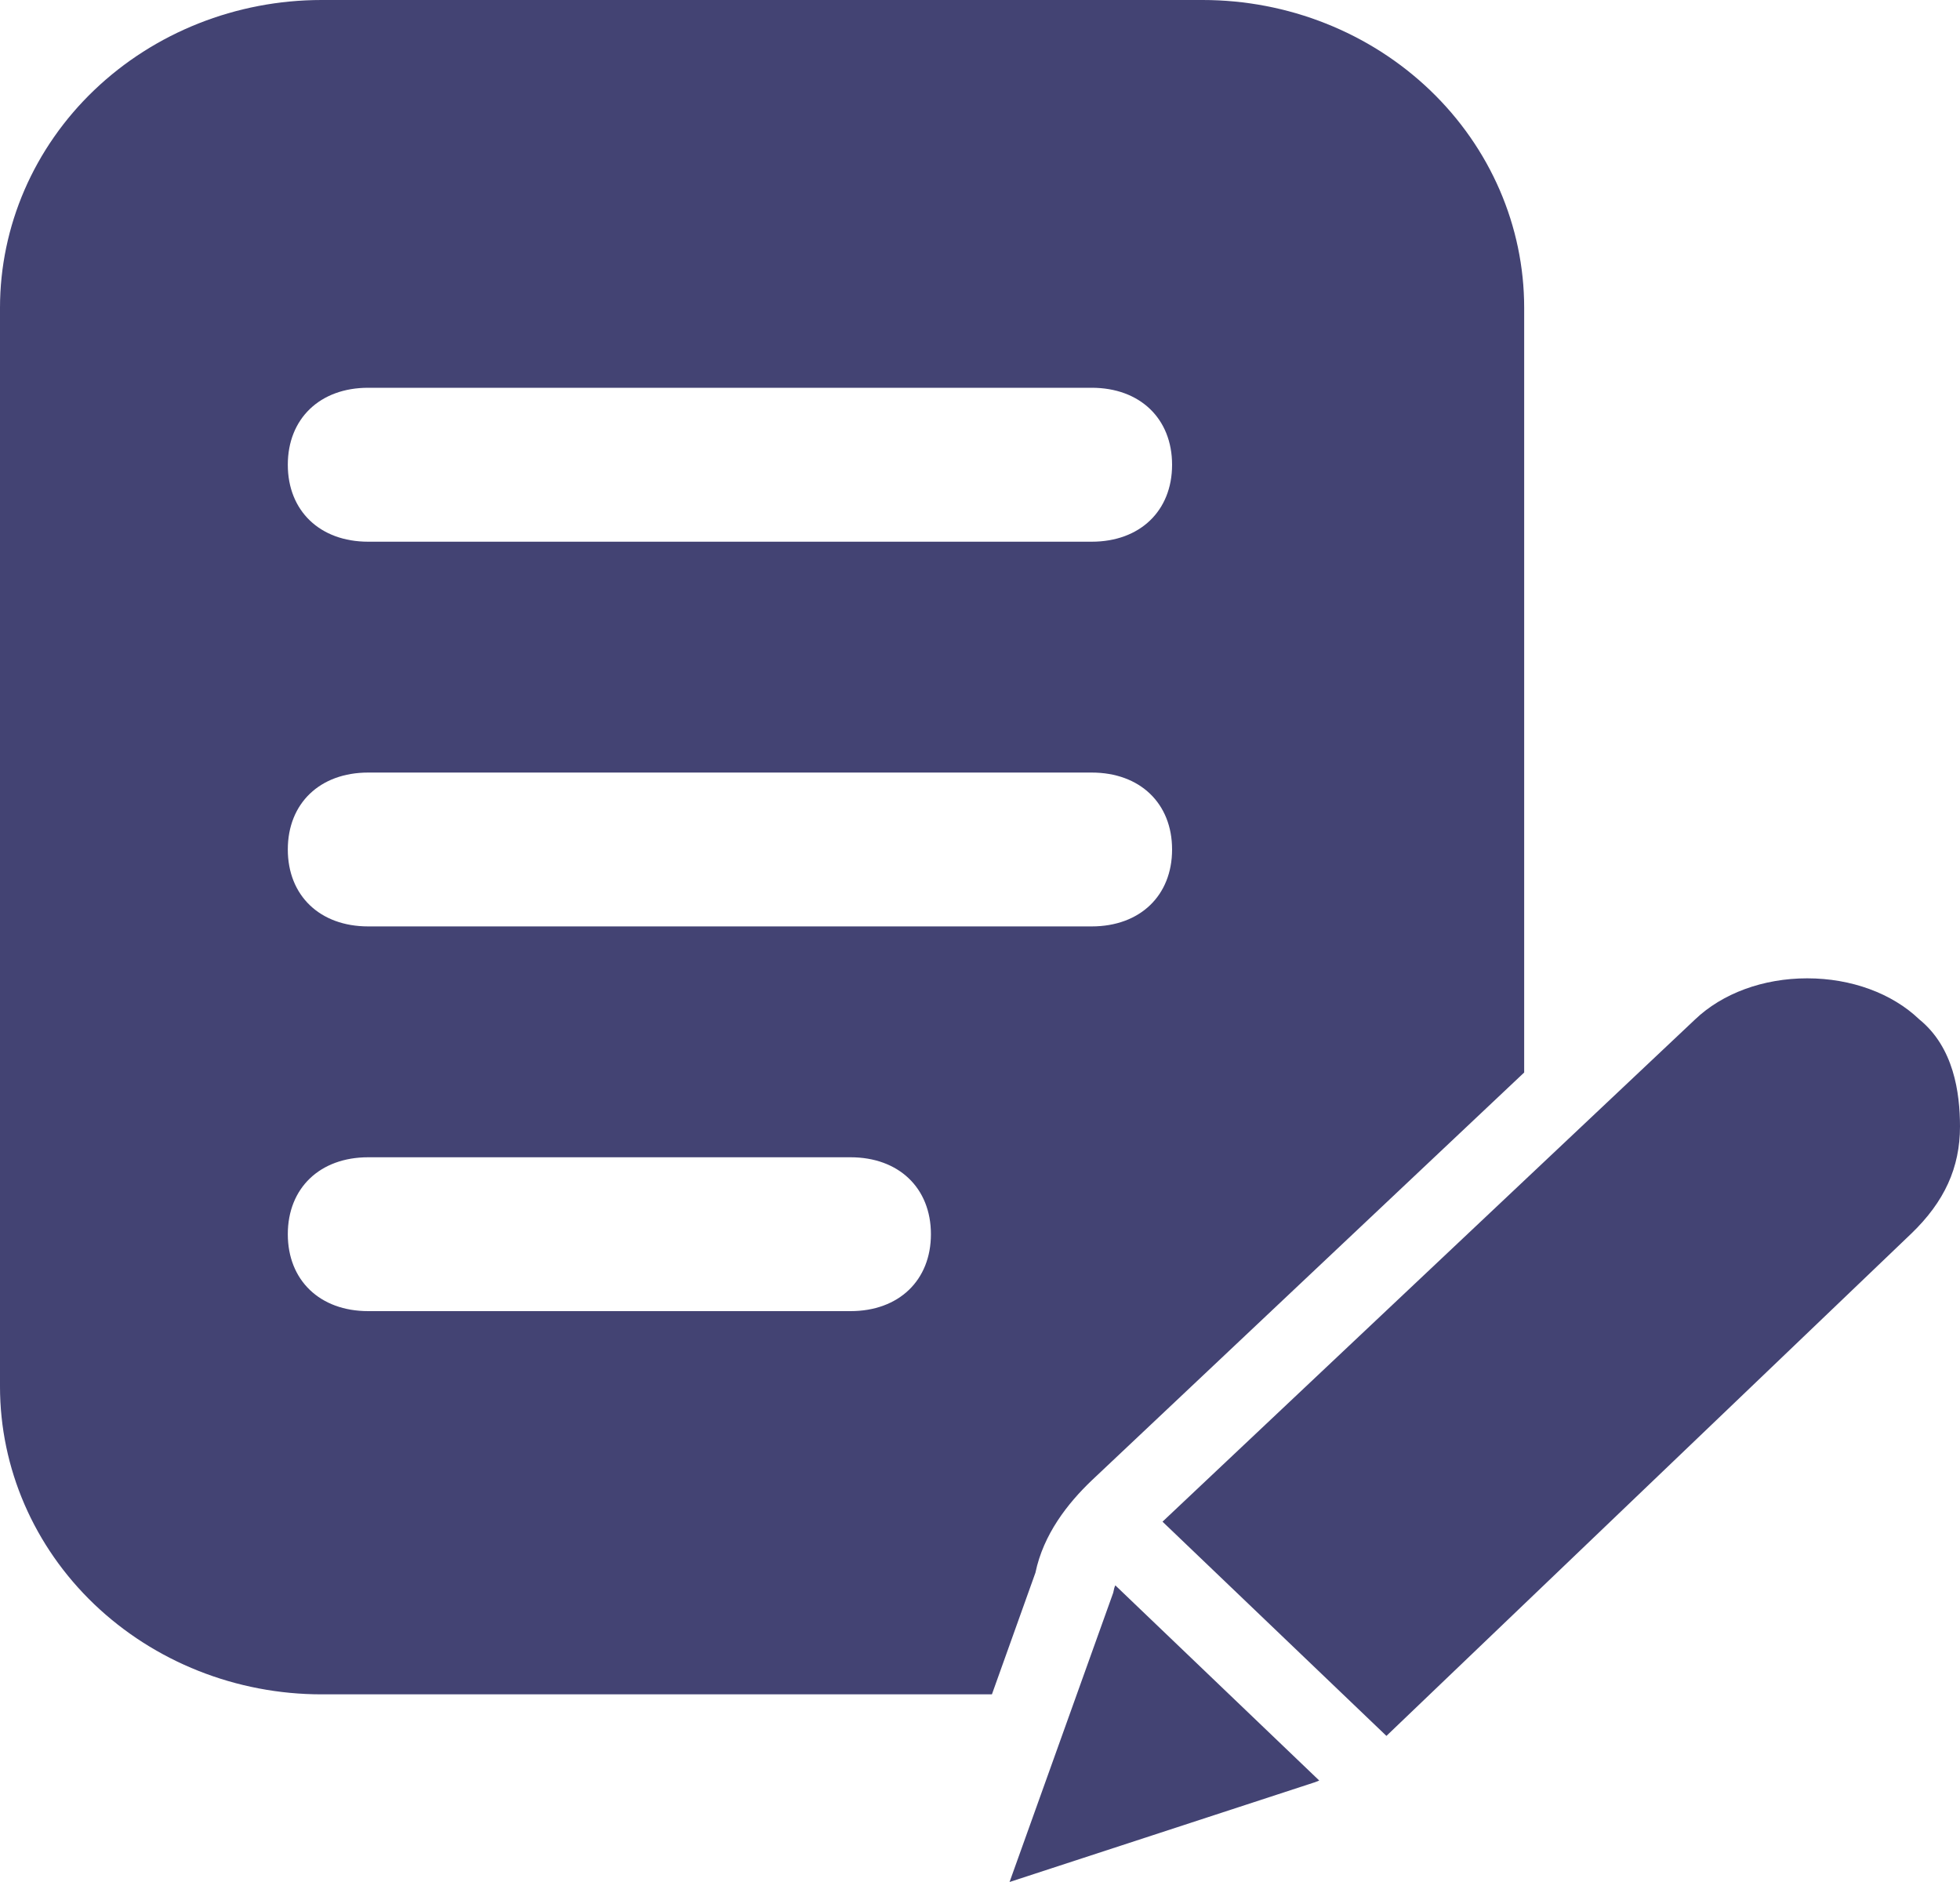 <?xml version="1.0" encoding="UTF-8"?> <svg xmlns="http://www.w3.org/2000/svg" width="25" height="24" viewBox="0 0 25 24" fill="none"><path d="M14.226 20.217C14.223 20.228 14.215 20.239 14.213 20.25L14.199 20.312L12.877 24L16.753 22.734C16.774 22.729 16.802 22.715 16.827 22.706L14.226 20.217ZM24.479 12.998C24.133 12.667 23.612 12.476 23.051 12.476C22.49 12.476 21.969 12.667 21.618 13.003L14.828 19.405L17.684 22.137L24.377 15.733C24.802 15.325 25 14.89 25 14.364C24.999 13.934 24.921 13.356 24.479 12.998ZM15.34 0H4.102C3.014 0 1.971 0.414 1.201 1.15C0.432 1.886 0 2.884 0 3.925V17.682C0 18.723 0.432 19.721 1.201 20.457C1.971 21.193 3.014 21.607 4.102 21.607H12.652L13.207 20.056C13.309 19.566 13.617 19.173 13.925 18.879L19.441 13.677V3.925C19.441 2.884 19.009 1.886 18.24 1.15C17.471 0.414 16.428 0 15.34 0ZM10.849 16.72H4.696C4.081 16.72 3.671 16.328 3.671 15.739C3.671 15.15 4.081 14.758 4.696 14.758H10.849C11.464 14.758 11.874 15.15 11.874 15.739C11.874 16.328 11.464 16.72 10.849 16.72ZM13.925 11.814H4.696C4.081 11.814 3.671 11.422 3.671 10.833C3.671 10.244 4.081 9.852 4.696 9.852H13.925C14.54 9.852 14.95 10.244 14.95 10.833C14.95 11.422 14.54 11.814 13.925 11.814ZM13.925 6.908H4.696C4.081 6.908 3.671 6.515 3.671 5.927C3.671 5.338 4.081 4.945 4.696 4.945H13.925C14.54 4.945 14.95 5.338 14.95 5.927C14.95 6.515 14.54 6.908 13.925 6.908Z" fill="#434373"></path></svg> 